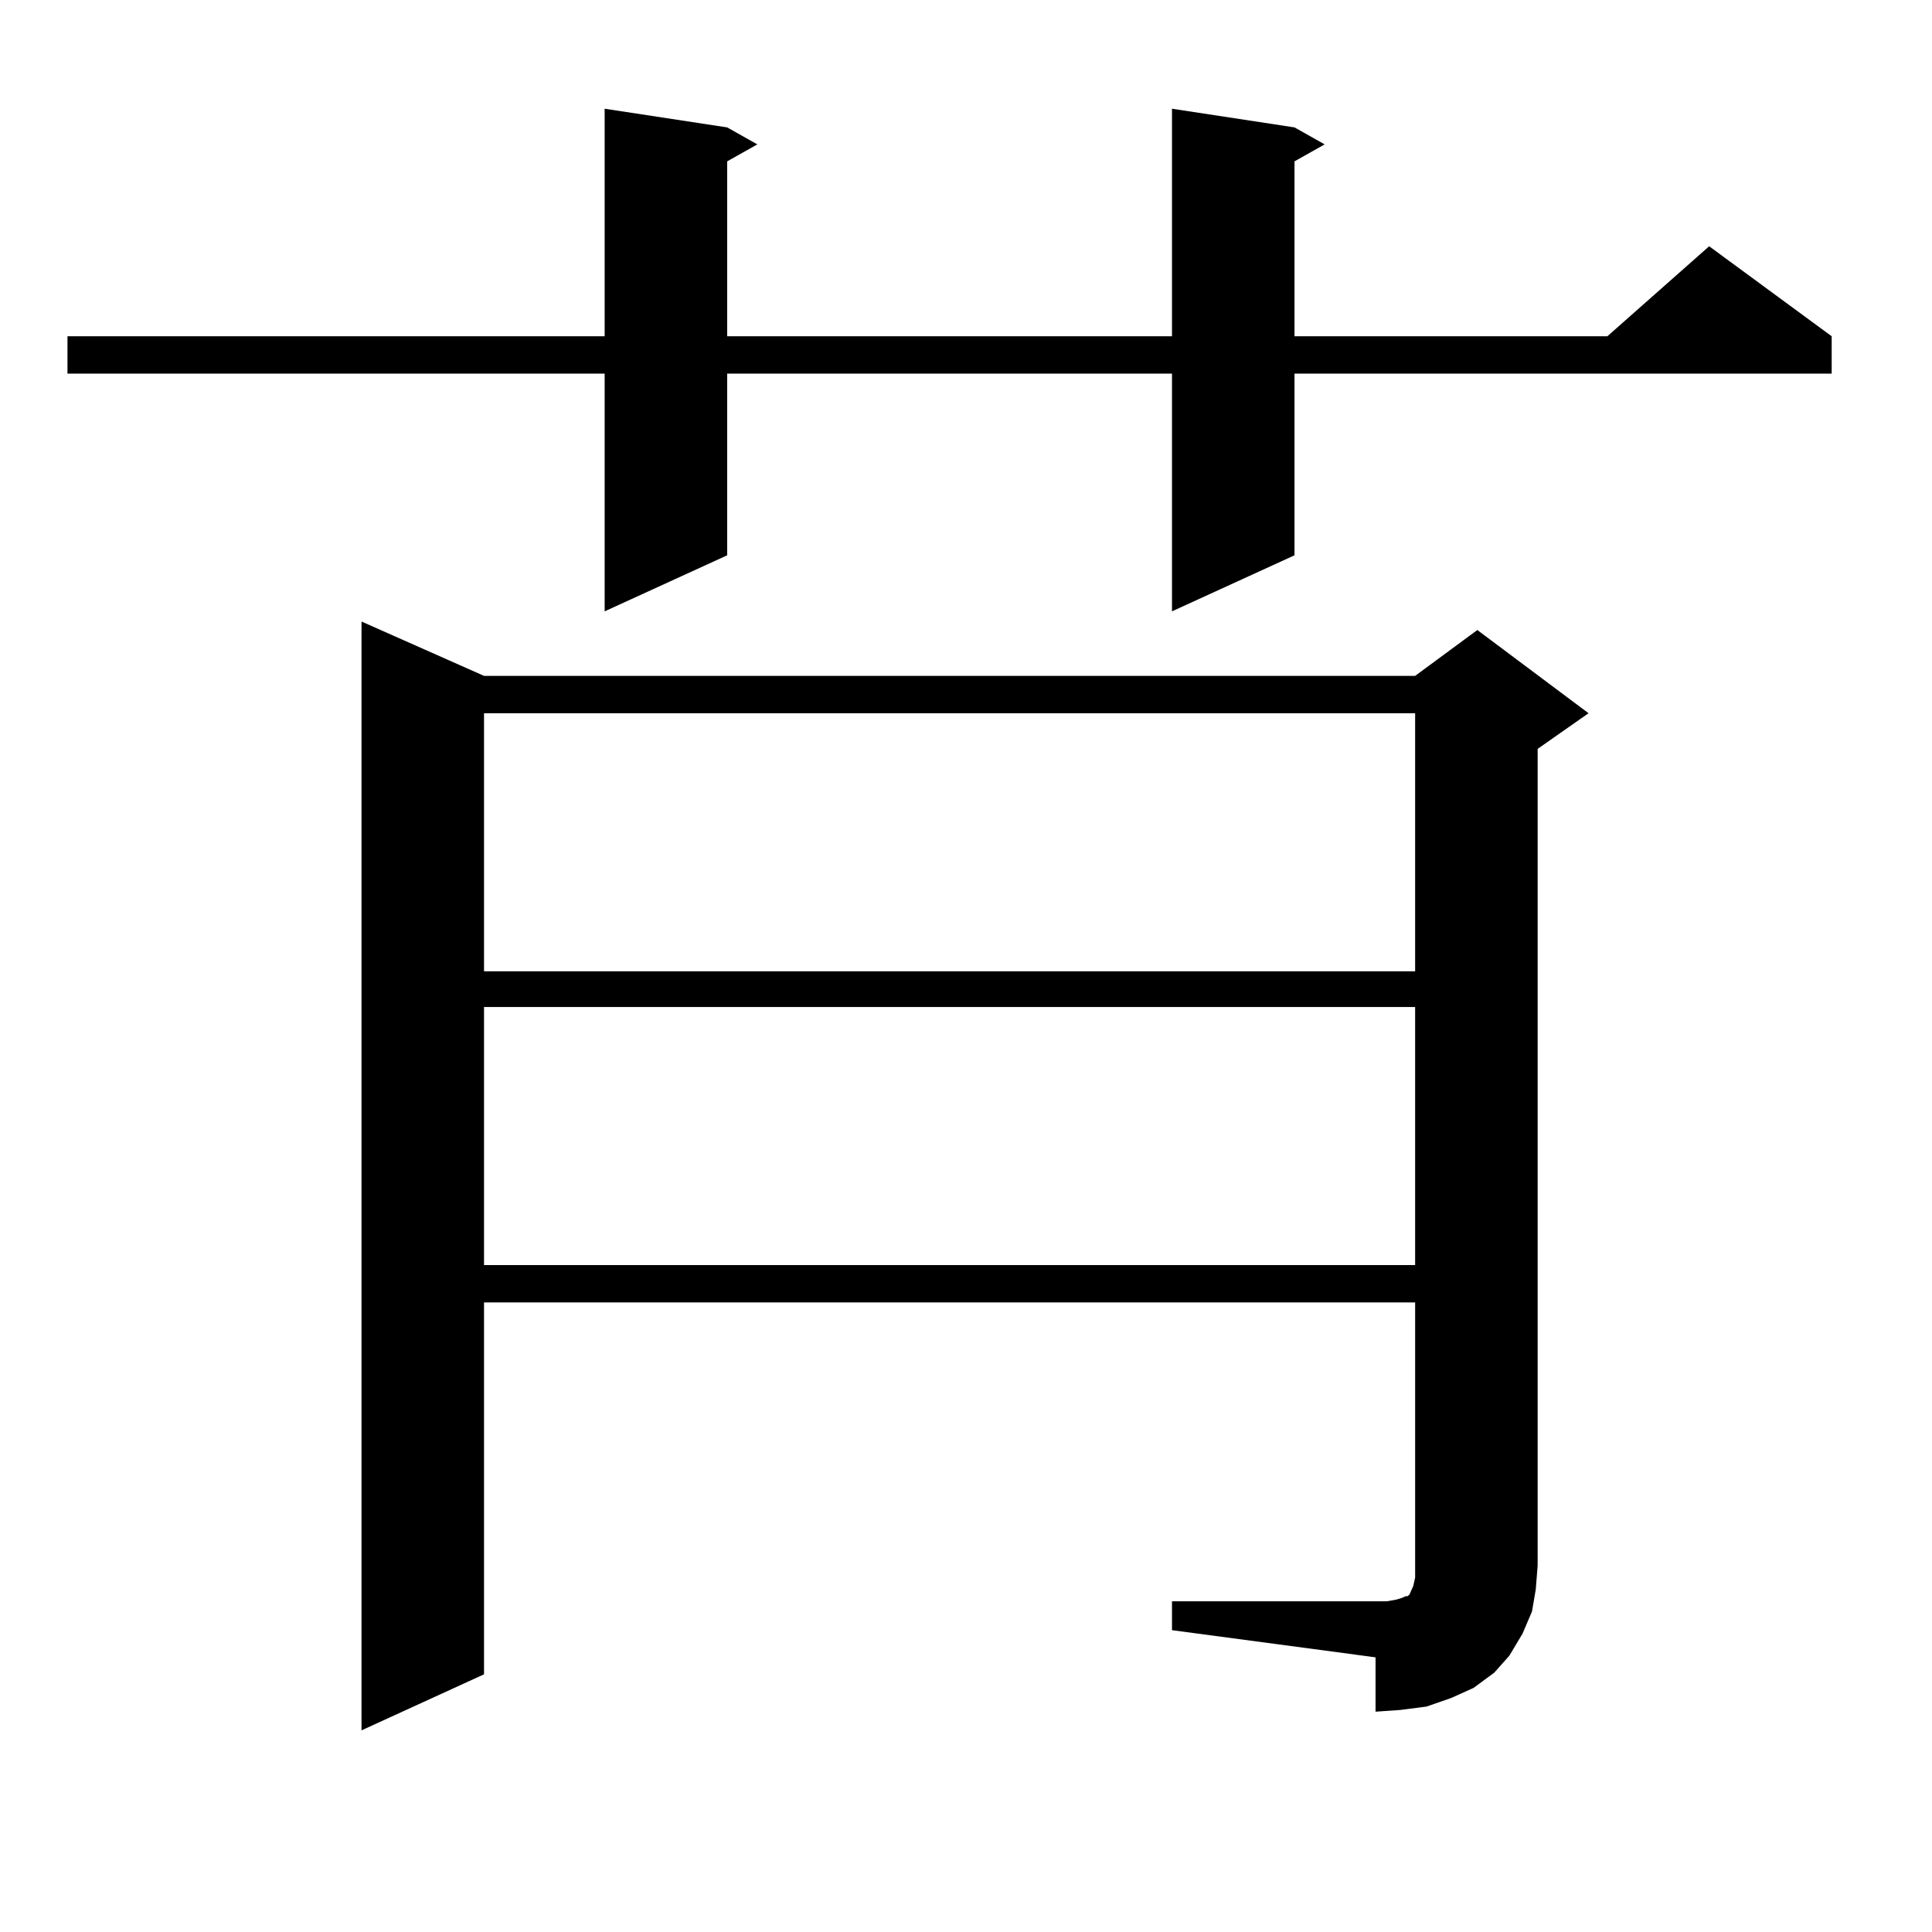 <?xml version="1.0" encoding="utf-8"?>
<!-- Generator: Adobe Illustrator 16.0.0, SVG Export Plug-In . SVG Version: 6.00 Build 0)  -->
<!DOCTYPE svg PUBLIC "-//W3C//DTD SVG 1.1//EN" "http://www.w3.org/Graphics/SVG/1.1/DTD/svg11.dtd">
<svg version="1.1" id="图层_1" xmlns="http://www.w3.org/2000/svg" xmlns:xlink="http://www.w3.org/1999/xlink" x="0px" y="0px"
	 width="1000px" height="1000px" viewBox="0 0 1000 1000" enable-background="new 0 0 1000 1000" xml:space="preserve">
<path d="M670.032,65.941l15.609,8.789l-15.609,8.789v90.527h161.947l52.682-46.582l63.413,46.582v19.336H670.032v94.043
	l-63.413,29.004V193.383H376.381v94.043l-63.413,29.004V193.383H34.926v-19.336h278.042V56.273l63.413,9.668l15.609,8.789
	l-15.609,8.789v90.527h230.238V56.273L670.032,65.941z M606.619,828.832h111.217l4.878-0.879l2.927-0.879l1.951-0.879h0.976
	l0.976-0.879l1.951-4.395l0.976-4.395v-6.152v-136.23H250.53v192.48l-63.413,29.004V321.703l63.413,28.125H732.47l32.194-23.73
	l57.56,43.066l-26.341,18.457v422.754l-0.976,12.305l-1.951,11.426l-4.878,11.426l-6.829,11.426l-7.805,8.789l-10.731,7.91
	l-11.707,5.273l-12.683,4.395l-13.658,1.758l-12.683,0.879v-28.125l-105.363-14.063V828.832z M250.53,369.164v133.594H732.47
	V369.164H250.53z M250.53,521.215v133.594H732.47V521.215H250.53z"/>
</svg>

